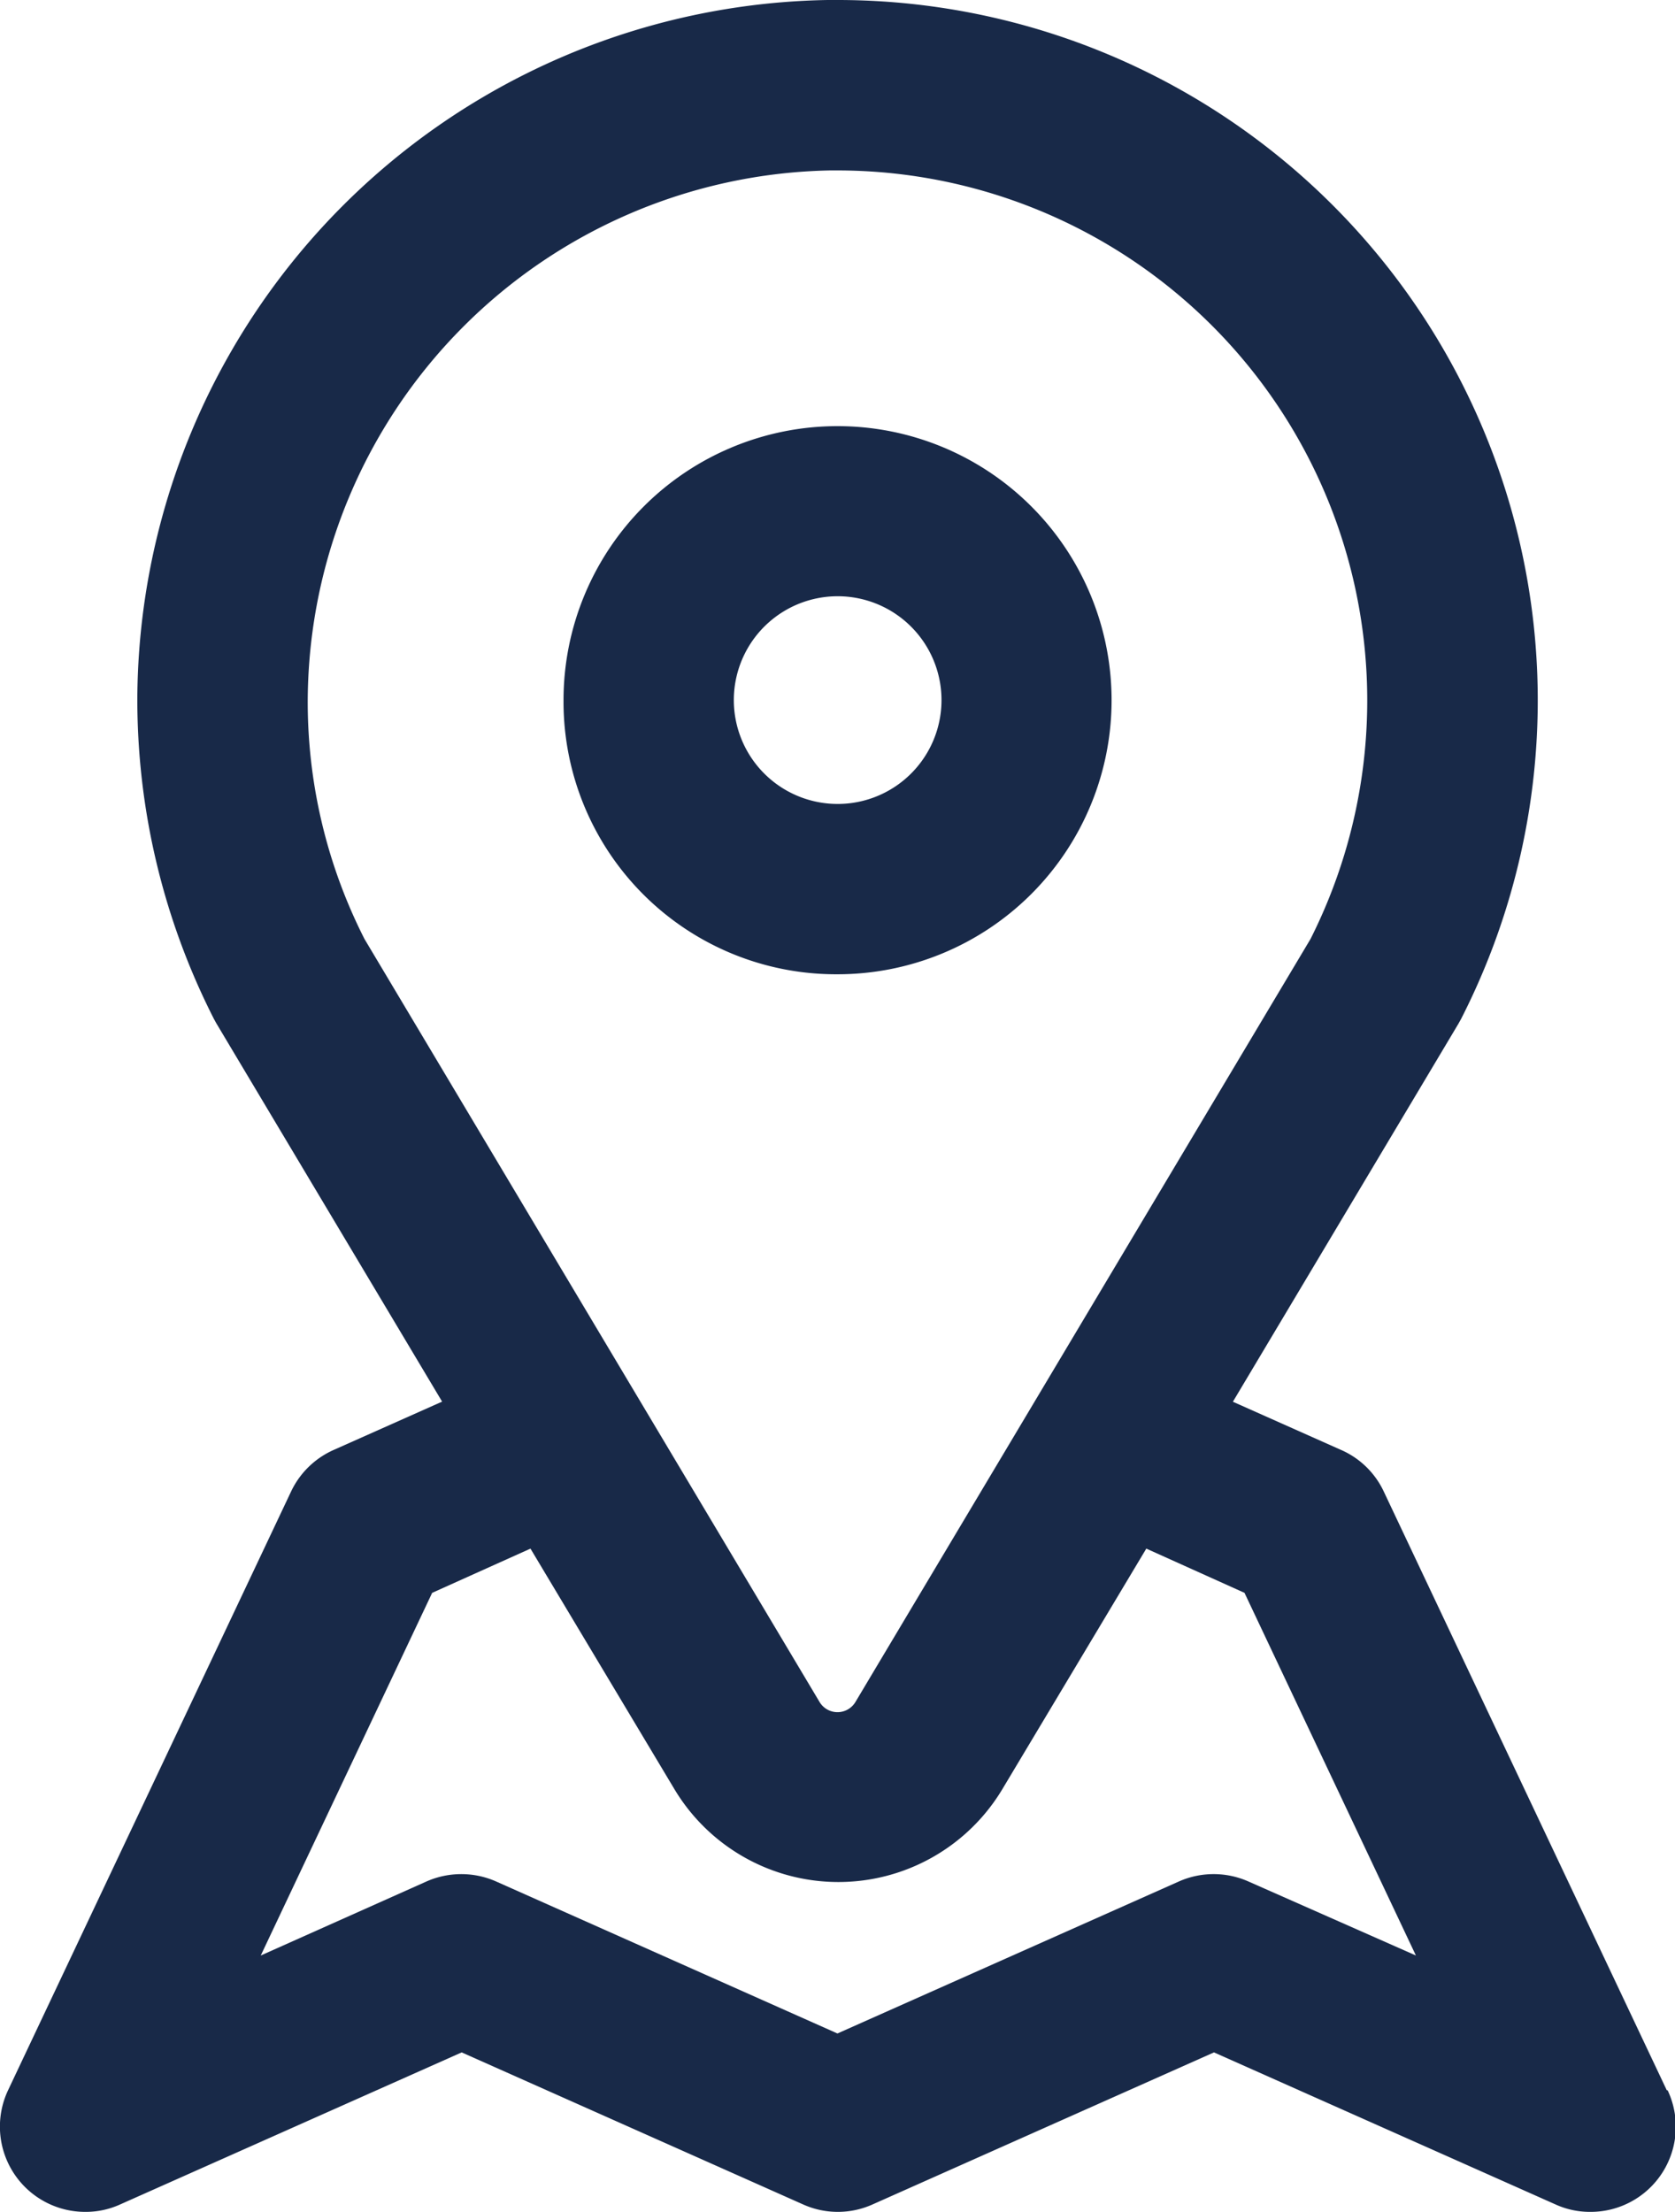 <svg xmlns="http://www.w3.org/2000/svg" width="15.147" height="20" viewBox="0 0 15.147 20">
  <defs>
    <style>
      .cls-1 {
        fill: #182948;
      }
    </style>
  </defs>
  <g id="Group_103" data-name="Group 103" transform="translate(-898.311 -374)">
    <path id="Path_144" data-name="Path 144" class="cls-1" d="M913.384,392.9l-2.56-5.415a.765.765,0,0,0-.392-.378l-.972-.433,2.039-3.417.024-.043A6.332,6.332,0,0,0,905.886,374h-.091a6.349,6.349,0,0,0-6.242,6.292,6.363,6.363,0,0,0,.693,2.922c.008.014.015.028.024.043l2.039,3.416-.981.437a.773.773,0,0,0-.384.374l-2.56,5.415a.771.771,0,0,0,.7,1.1.75.75,0,0,0,.313-.067l3.089-1.375,3.088,1.375a.767.767,0,0,0,.627,0l3.088-1.375,3.089,1.375a.75.75,0,0,0,.313.067.77.77,0,0,0,.7-1.1Zm-11.777-10.41a4.728,4.728,0,0,1-.513-2.188,4.815,4.815,0,0,1,4.722-4.761h.067a4.792,4.792,0,0,1,4.279,6.949l-4.116,6.9a.189.189,0,0,1-.323,0Zm7.992,8.521a.775.775,0,0,0-.626,0l-3.089,1.375-3.088-1.375a.778.778,0,0,0-.627,0l-1.5.67,1.55-3.279.889-.4,1.3,2.172a1.729,1.729,0,0,0,2.969,0l1.3-2.172.888.4,1.55,3.279Z"/>
    <path id="Path_145" data-name="Path 145" class="cls-1" d="M905.885,382.809a2.478,2.478,0,1,0-2.478-2.478,2.464,2.464,0,0,0,2.478,2.478Zm-.938-2.478a.939.939,0,1,1,.275.663A.939.939,0,0,1,904.947,380.331Z"/>
  </g>
</svg>
